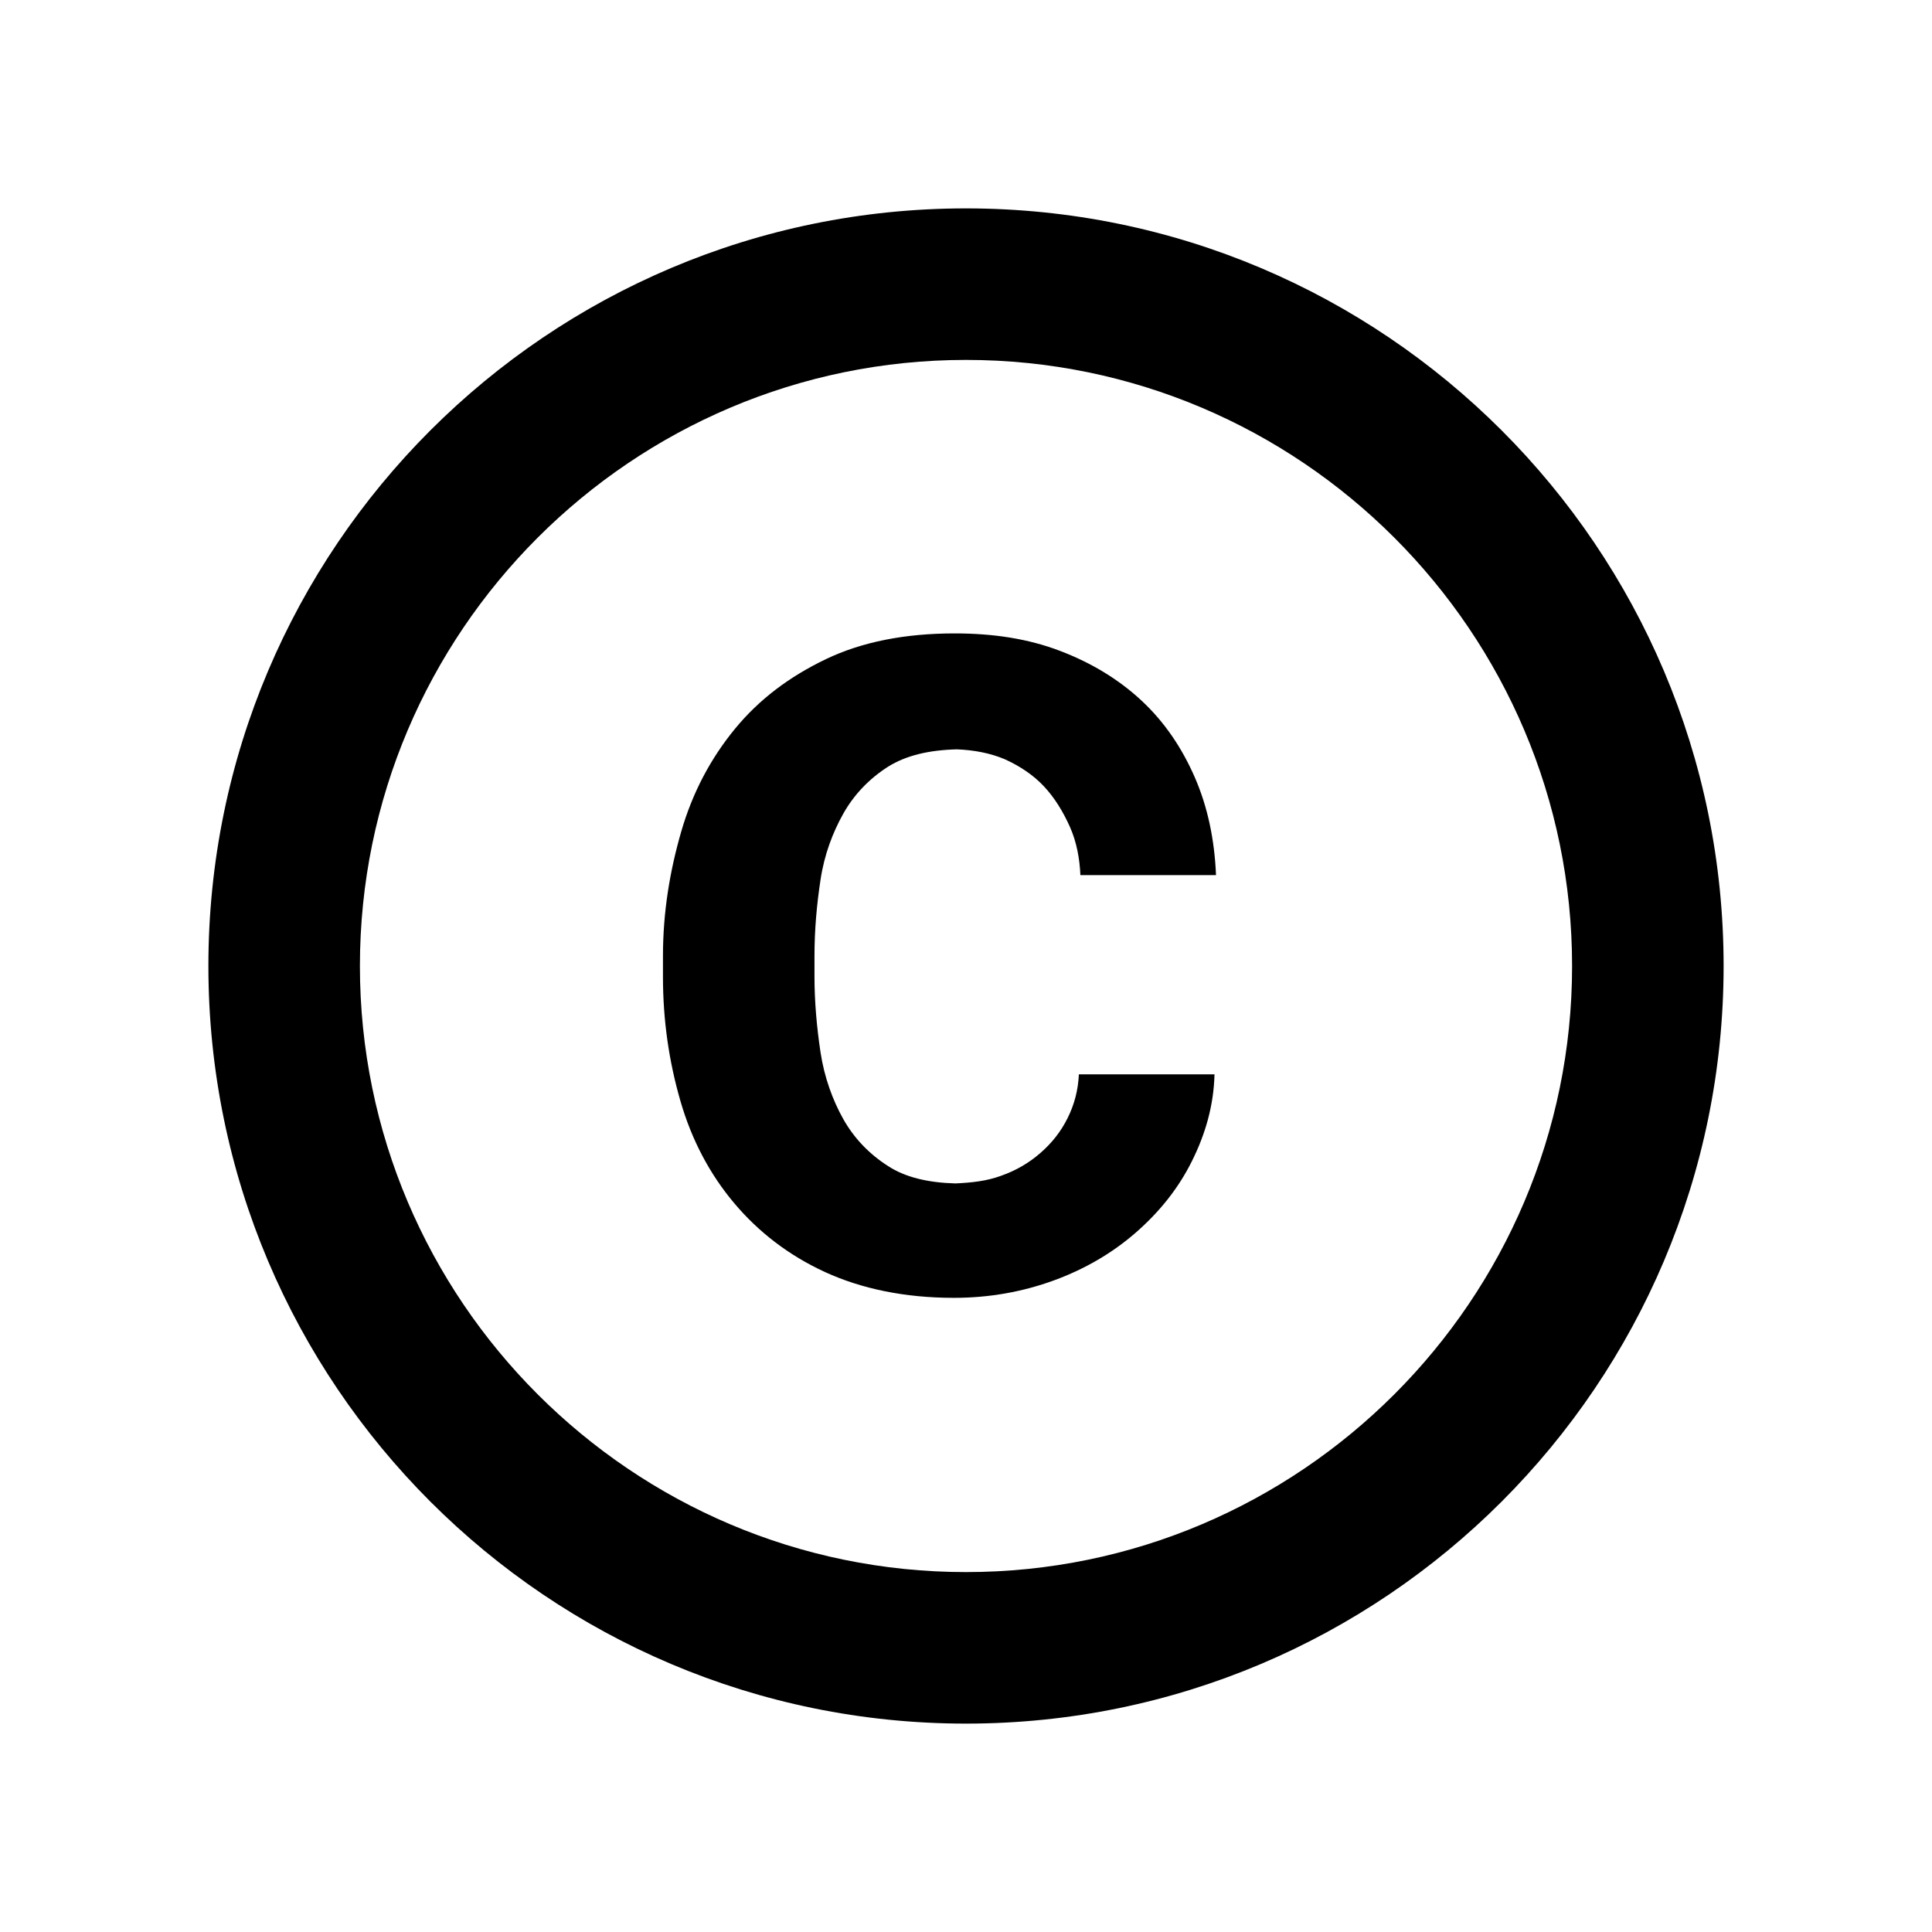 <?xml version="1.0" encoding="UTF-8" standalone="yes"?>
<svg xmlns="http://www.w3.org/2000/svg" width="375px" height="375px" viewBox="0 0 375 375" version="1.1">
  <g id="surface1">
    <path style=" stroke:none;fill-rule:nonzero;fill:rgb(0%,0%,0%);fill-opacity:1;" d="M 159.266 170.734 C 160 165.883 161.617 161.617 163.676 157.941 C 165.738 154.266 168.676 151.18 172.355 148.824 C 175.883 146.621 180.293 145.59 185.734 145.445 C 189.117 145.59 192.207 146.18 195 147.355 C 197.941 148.68 200.586 150.441 202.645 152.648 C 204.703 154.855 206.324 157.5 207.645 160.441 C 208.969 163.383 209.559 166.617 209.703 169.855 L 236.027 169.855 C 235.734 162.941 234.41 156.621 231.91 150.883 C 229.41 145.148 226.027 140.148 221.617 136.031 C 217.203 131.914 211.91 128.68 205.734 126.328 C 199.559 123.973 192.793 122.945 185.293 122.945 C 175.734 122.945 167.355 124.562 160.297 127.945 C 153.238 131.328 147.355 135.738 142.648 141.473 C 137.945 147.207 134.414 153.824 132.207 161.473 C 130.004 169.117 128.68 177.059 128.68 185.59 L 128.68 189.559 C 128.68 198.086 129.855 206.027 132.062 213.676 C 134.266 221.32 137.797 227.938 142.504 233.527 C 147.207 239.113 153.09 243.672 160.148 246.91 C 167.207 250.145 175.59 251.91 185.148 251.91 C 192.059 251.91 198.527 250.73 204.559 248.527 C 210.586 246.32 215.883 243.23 220.438 239.262 C 224.996 235.293 228.676 230.734 231.32 225.438 C 233.969 220.145 235.586 214.559 235.734 208.527 L 209.41 208.527 C 209.266 211.617 208.527 214.41 207.203 217.059 C 205.883 219.703 204.117 221.91 201.91 223.82 C 199.707 225.734 197.207 227.203 194.266 228.234 C 191.469 229.262 188.531 229.555 185.441 229.703 C 180.148 229.555 175.734 228.527 172.355 226.32 C 168.676 223.969 165.738 220.879 163.676 217.203 C 161.617 213.527 160 209.117 159.266 204.266 C 158.531 199.41 158.09 194.41 158.09 189.559 L 158.09 185.59 C 158.09 180.441 158.531 175.59 159.266 170.734 Z M 187.5 40.449 C 106.328 40.449 40.449 106.328 40.449 187.5 C 40.449 268.672 106.328 334.551 187.5 334.551 C 268.672 334.551 334.551 268.672 334.551 187.5 C 334.551 106.328 268.672 40.449 187.5 40.449 Z M 187.5 305.141 C 122.652 305.141 69.859 252.348 69.859 187.5 C 69.859 122.652 122.652 69.859 187.5 69.859 C 252.348 69.859 305.141 122.652 305.141 187.5 C 305.141 252.348 252.348 305.141 187.5 305.141 Z M 187.5 305.141 "/>
  </g>
</svg>